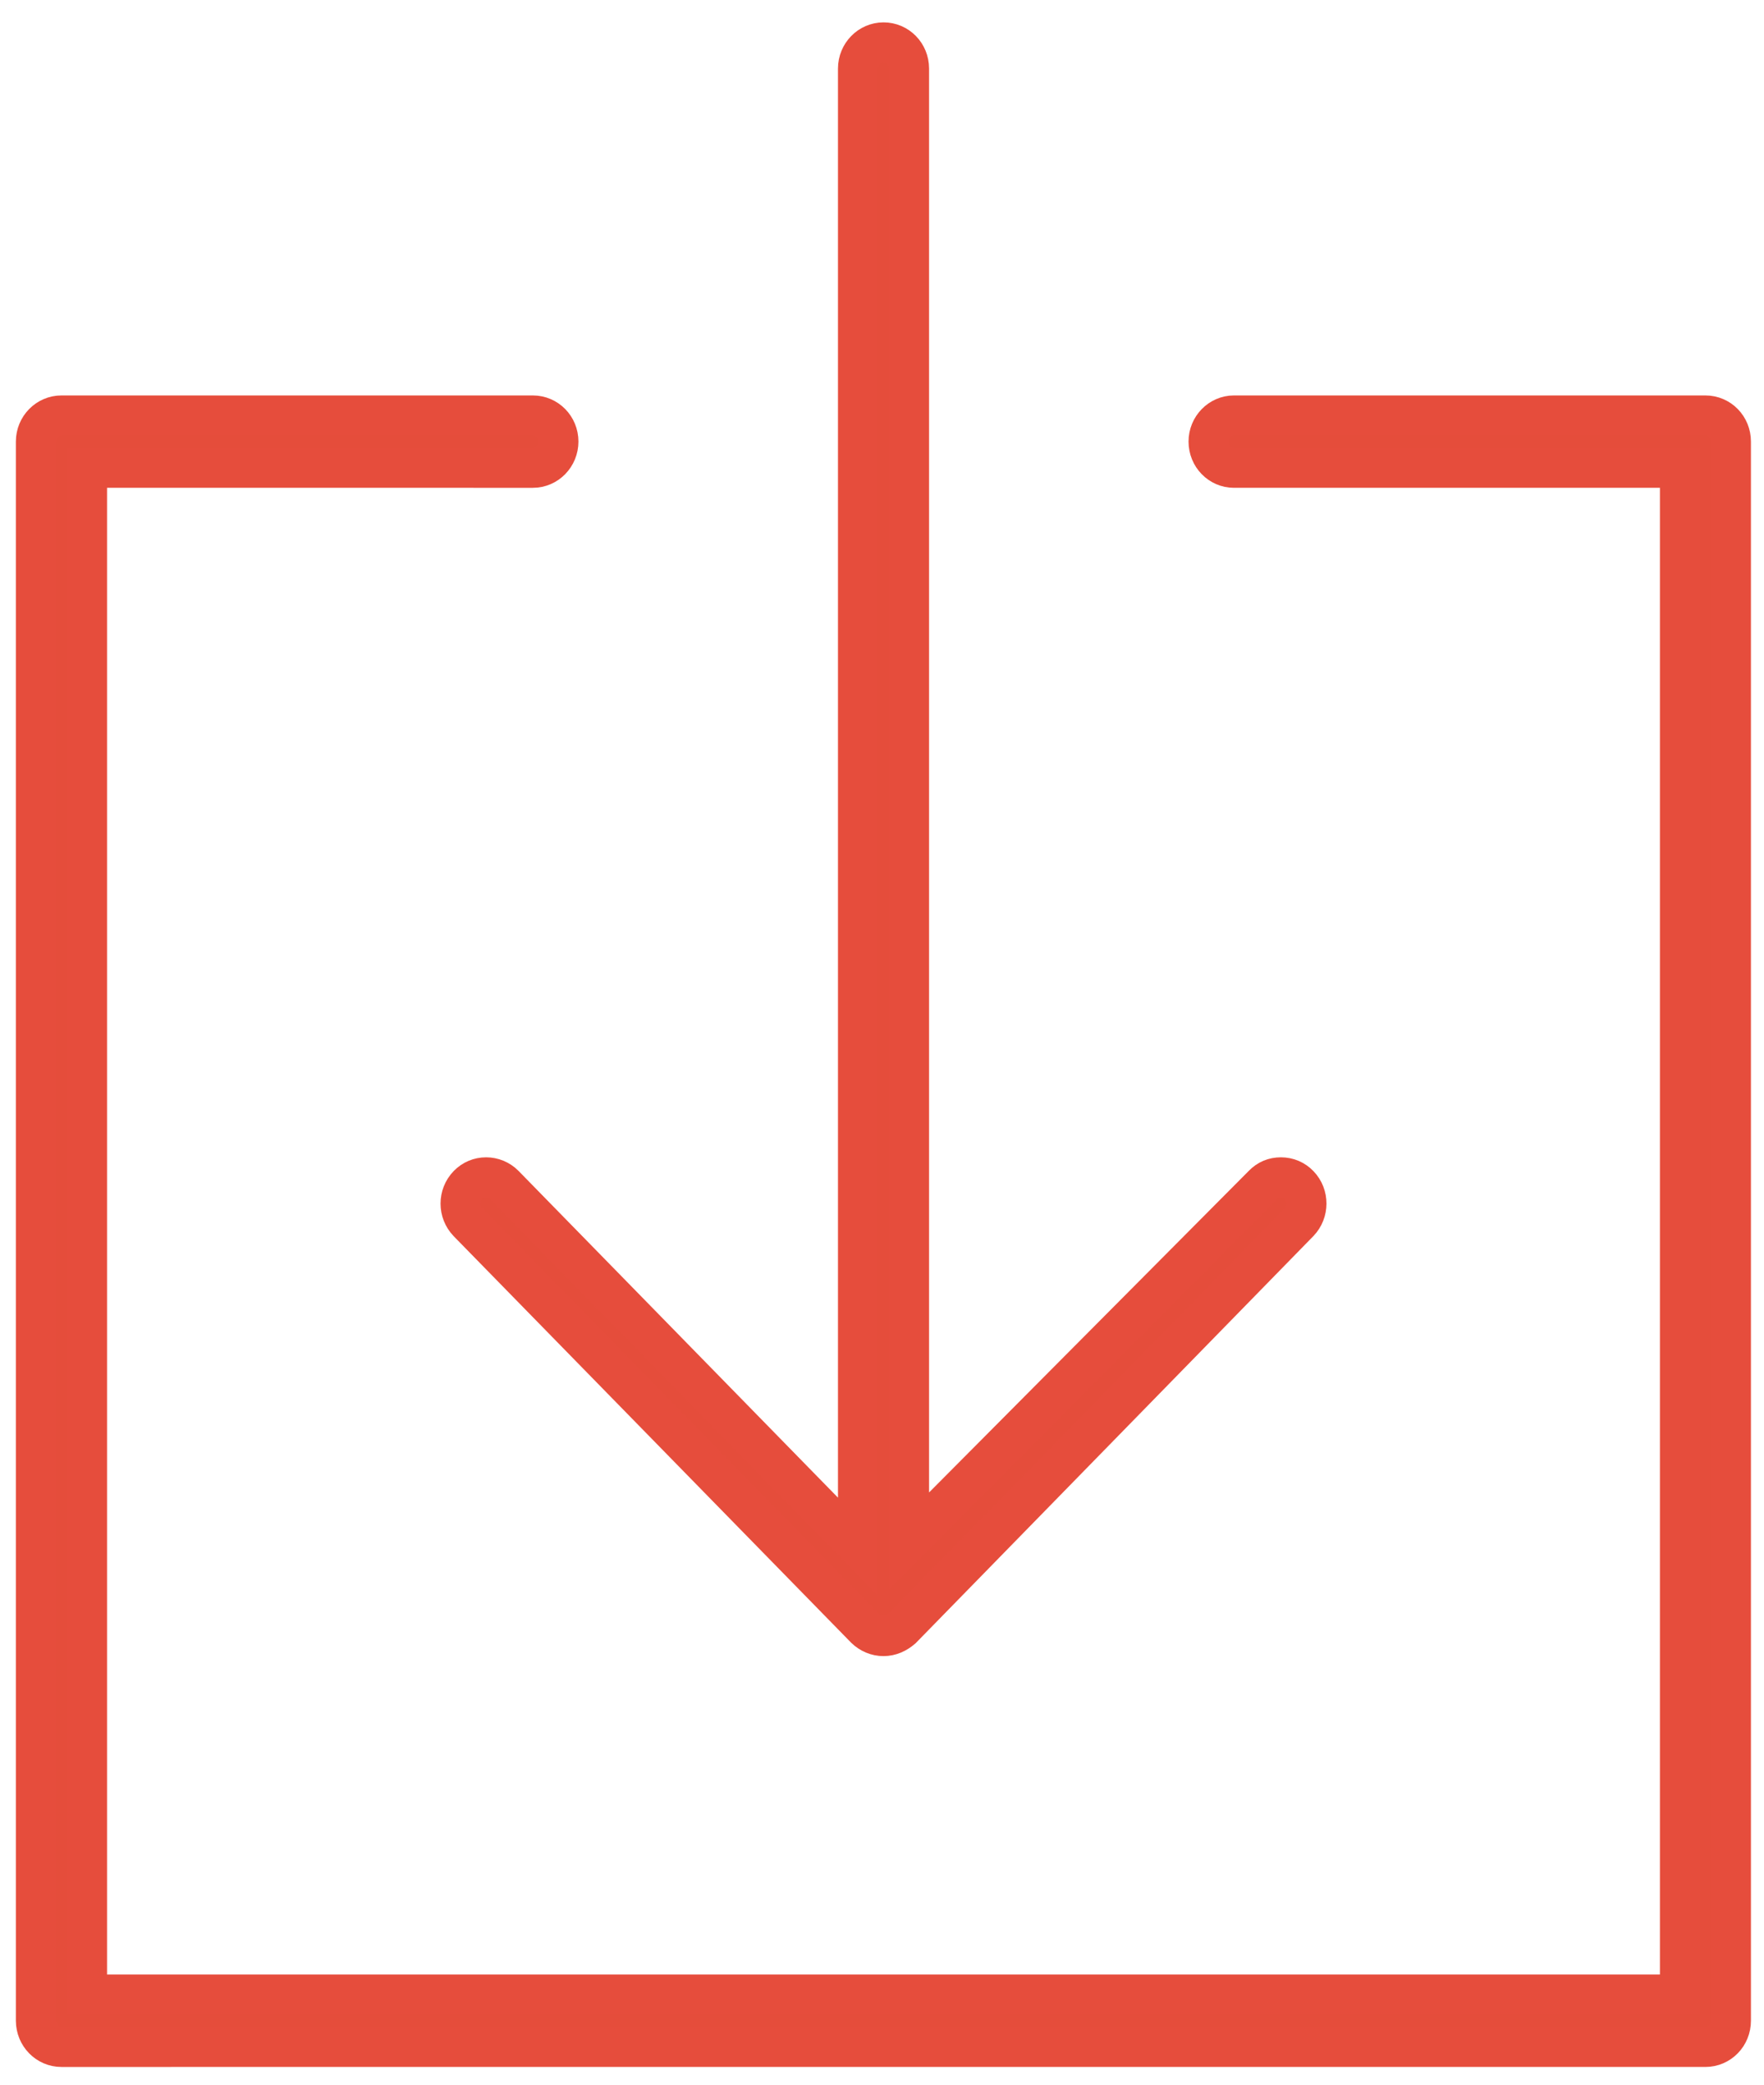<?xml version="1.0" encoding="utf-8"?>
<!-- Generator: Adobe Illustrator 16.0.3, SVG Export Plug-In . SVG Version: 6.00 Build 0)  -->
<!DOCTYPE svg PUBLIC "-//W3C//DTD SVG 1.1//EN" "http://www.w3.org/Graphics/SVG/1.1/DTD/svg11.dtd">
<svg version="1.1" id="Layer_1" xmlns="http://www.w3.org/2000/svg" xmlns:xlink="http://www.w3.org/1999/xlink" x="0px" y="0px"
	 width="22px" height="26px" viewBox="0 0 22 26" enable-background="new 0 0 22 26" xml:space="preserve">
<path fill="#E54D3B" stroke="#E64D3C" stroke-width="0.5" stroke-miterlimit="10" d="M0.766,25.529
	c-0.175,0-0.318-0.146-0.318-0.327V5.507c0-0.179,0.143-0.325,0.318-0.325h5.88c0.176,0,0.318,0.145,0.318,0.325
	c0,0.18-0.142,0.327-0.318,0.327H1.085v19.042h19.867V5.834h-5.563c-0.174,0-0.316-0.145-0.316-0.327
	c0-0.179,0.143-0.325,0.316-0.325h5.88c0.178,0,0.318,0.145,0.318,0.325v19.695c0,0.182-0.141,0.327-0.318,0.327H0.766z"/>
<path fill="#E54D3B" stroke="#E64D3C" stroke-width="0.5" stroke-miterlimit="10" d="M11.019,20.405
	c-0.085,0-0.164-0.034-0.226-0.093l-4.955-5.068c-0.125-0.13-0.125-0.336,0-0.465c0.061-0.062,0.139-0.095,0.225-0.095
	c0.083,0,0.165,0.033,0.226,0.095l4.412,4.513V0.855c0-0.18,0.143-0.326,0.318-0.326c0.176,0,0.318,0.144,0.318,0.326V19.22
	l4.416-4.442c0.061-0.063,0.135-0.094,0.222-0.094c0.088,0,0.167,0.034,0.226,0.096c0.124,0.128,0.122,0.335,0,0.462l-4.954,5.071
	C11.182,20.369,11.104,20.405,11.019,20.405"/>
</svg>

